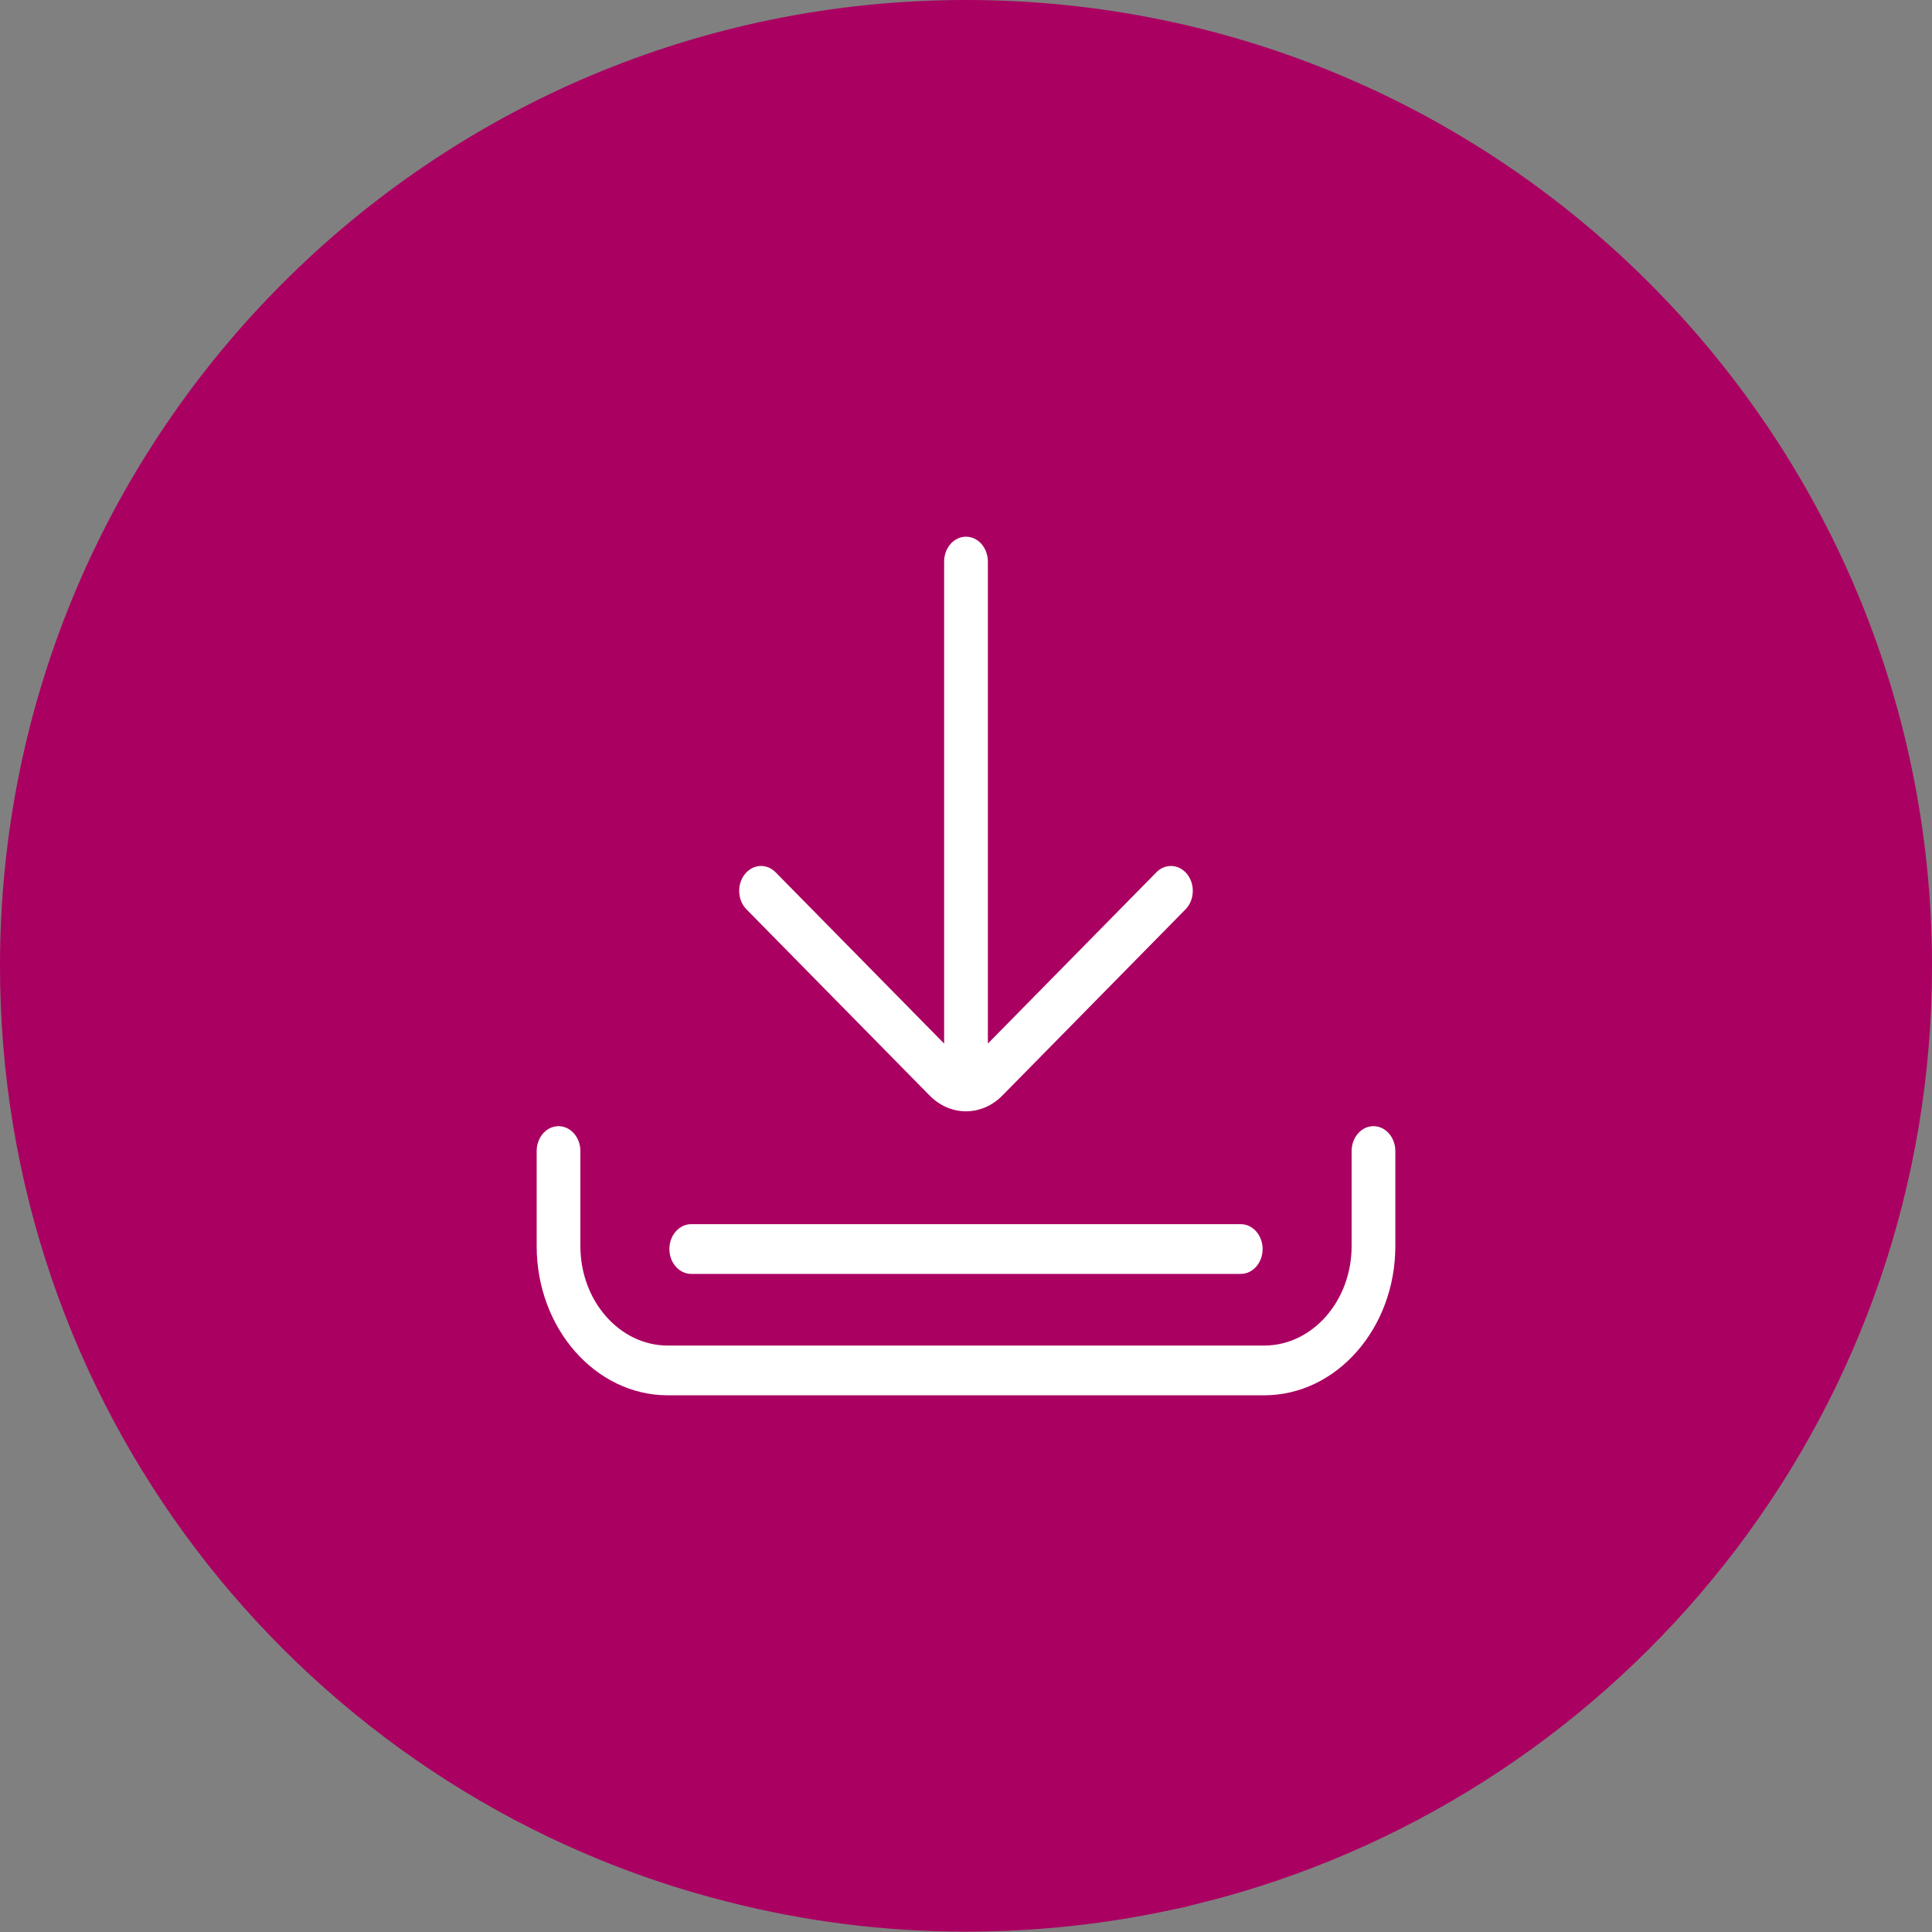<?xml version="1.0" encoding="UTF-8"?>
<svg width="72px" height="72px" viewBox="0 0 72 72" version="1.1" xmlns="http://www.w3.org/2000/svg" xmlns:xlink="http://www.w3.org/1999/xlink">
    <rect x="0" y="0" width="72" height="72" fill="#808080" stroke="none"/>
    <!-- Generator: sketchtool 64 (101010) - https://sketch.com -->
    <title>1C51879D-A5A3-4EDE-93CB-4C4D588F6BBF</title>
    <desc>Created with sketchtool.</desc>
    <g id="Final-Version" stroke="none" stroke-width="1" fill="none" fill-rule="evenodd">
        <g id="MP-0-0-First-disclaimer" transform="translate(-684, -980)">
            <g id="Sections" transform="translate(0, 771)">
                <g id="Icon-and-Text" transform="translate(250, 209)">
                    <g id="Content/Icon-and-Text" transform="translate(320, 0)">
                        <g id="Icon-and-Text">
                            <g id="Download,-Share-or-Print" transform="translate(114, 0)">
                                <path d="M72,36 C72,52.353 61.107,66.14 46.18,70.531 C45.61,70.703 45.039,70.845 44.469,70.988 C44.227,71.059 43.97,71.116 43.728,71.159 C41.247,71.701 38.652,71.986 36,71.986 C32.935,71.986 29.969,71.601 27.118,70.874 C26.676,70.76 26.248,70.646 25.806,70.517 C10.893,66.14 0,52.339 0,36 C0,16.111 16.125,0 36,0 C55.889,0 72,16.111 72,36 Z" id="Path" fill="#AA0061"></path>
                                <g id="Icons/32/download" transform="translate(20, 20)" fill="#FFFFFF">
                                    <g id="Icons/32px/download">
                                        <g id="001-download">
                                            <path d="M31.185,21.969 C30.736,21.969 30.371,22.385 30.371,22.896 L30.371,26.438 C30.371,28.482 28.909,30.145 27.112,30.145 L4.888,30.145 C3.091,30.145 1.629,28.482 1.629,26.438 L1.629,22.896 C1.629,22.385 1.265,21.969 0.815,21.969 C0.365,21.969 0,22.384 0,22.896 L0,26.438 C0,29.504 2.193,31.999 4.888,31.999 L27.112,31.999 C29.807,31.999 32,29.504 32,26.438 L32,22.896 C32,22.384 31.635,21.969 31.185,21.969 Z" id="Path"></path>
                                            <path d="M26.24,25.621 L5.76,25.621 C5.311,25.621 4.946,26.036 4.946,26.548 C4.946,27.06 5.311,27.475 5.76,27.475 L26.239,27.475 C26.689,27.475 27.054,27.06 27.054,26.548 C27.054,26.036 26.689,25.621 26.24,25.621 Z" id="Path"></path>
                                            <path d="M24.245,12.582 C23.945,12.2 23.43,12.167 23.095,12.508 L16.815,18.891 L16.815,0.928 C16.815,0.416 16.45,0.001 16,0.001 C15.55,0.001 15.185,0.416 15.185,0.928 L15.185,18.891 L8.905,12.508 C8.57,12.167 8.055,12.2 7.755,12.582 C7.455,12.964 7.484,13.55 7.82,13.89 L14.643,20.826 C15.03,21.219 15.515,21.415 16,21.415 C16.485,21.415 16.97,21.219 17.357,20.826 L24.18,13.89 C24.516,13.549 24.545,12.963 24.245,12.582 Z" id="Path"></path>
                                        </g>
                                    </g>
                                </g>
                            </g>
                        </g>
                    </g>
                </g>
            </g>
        </g>
    </g>
</svg>